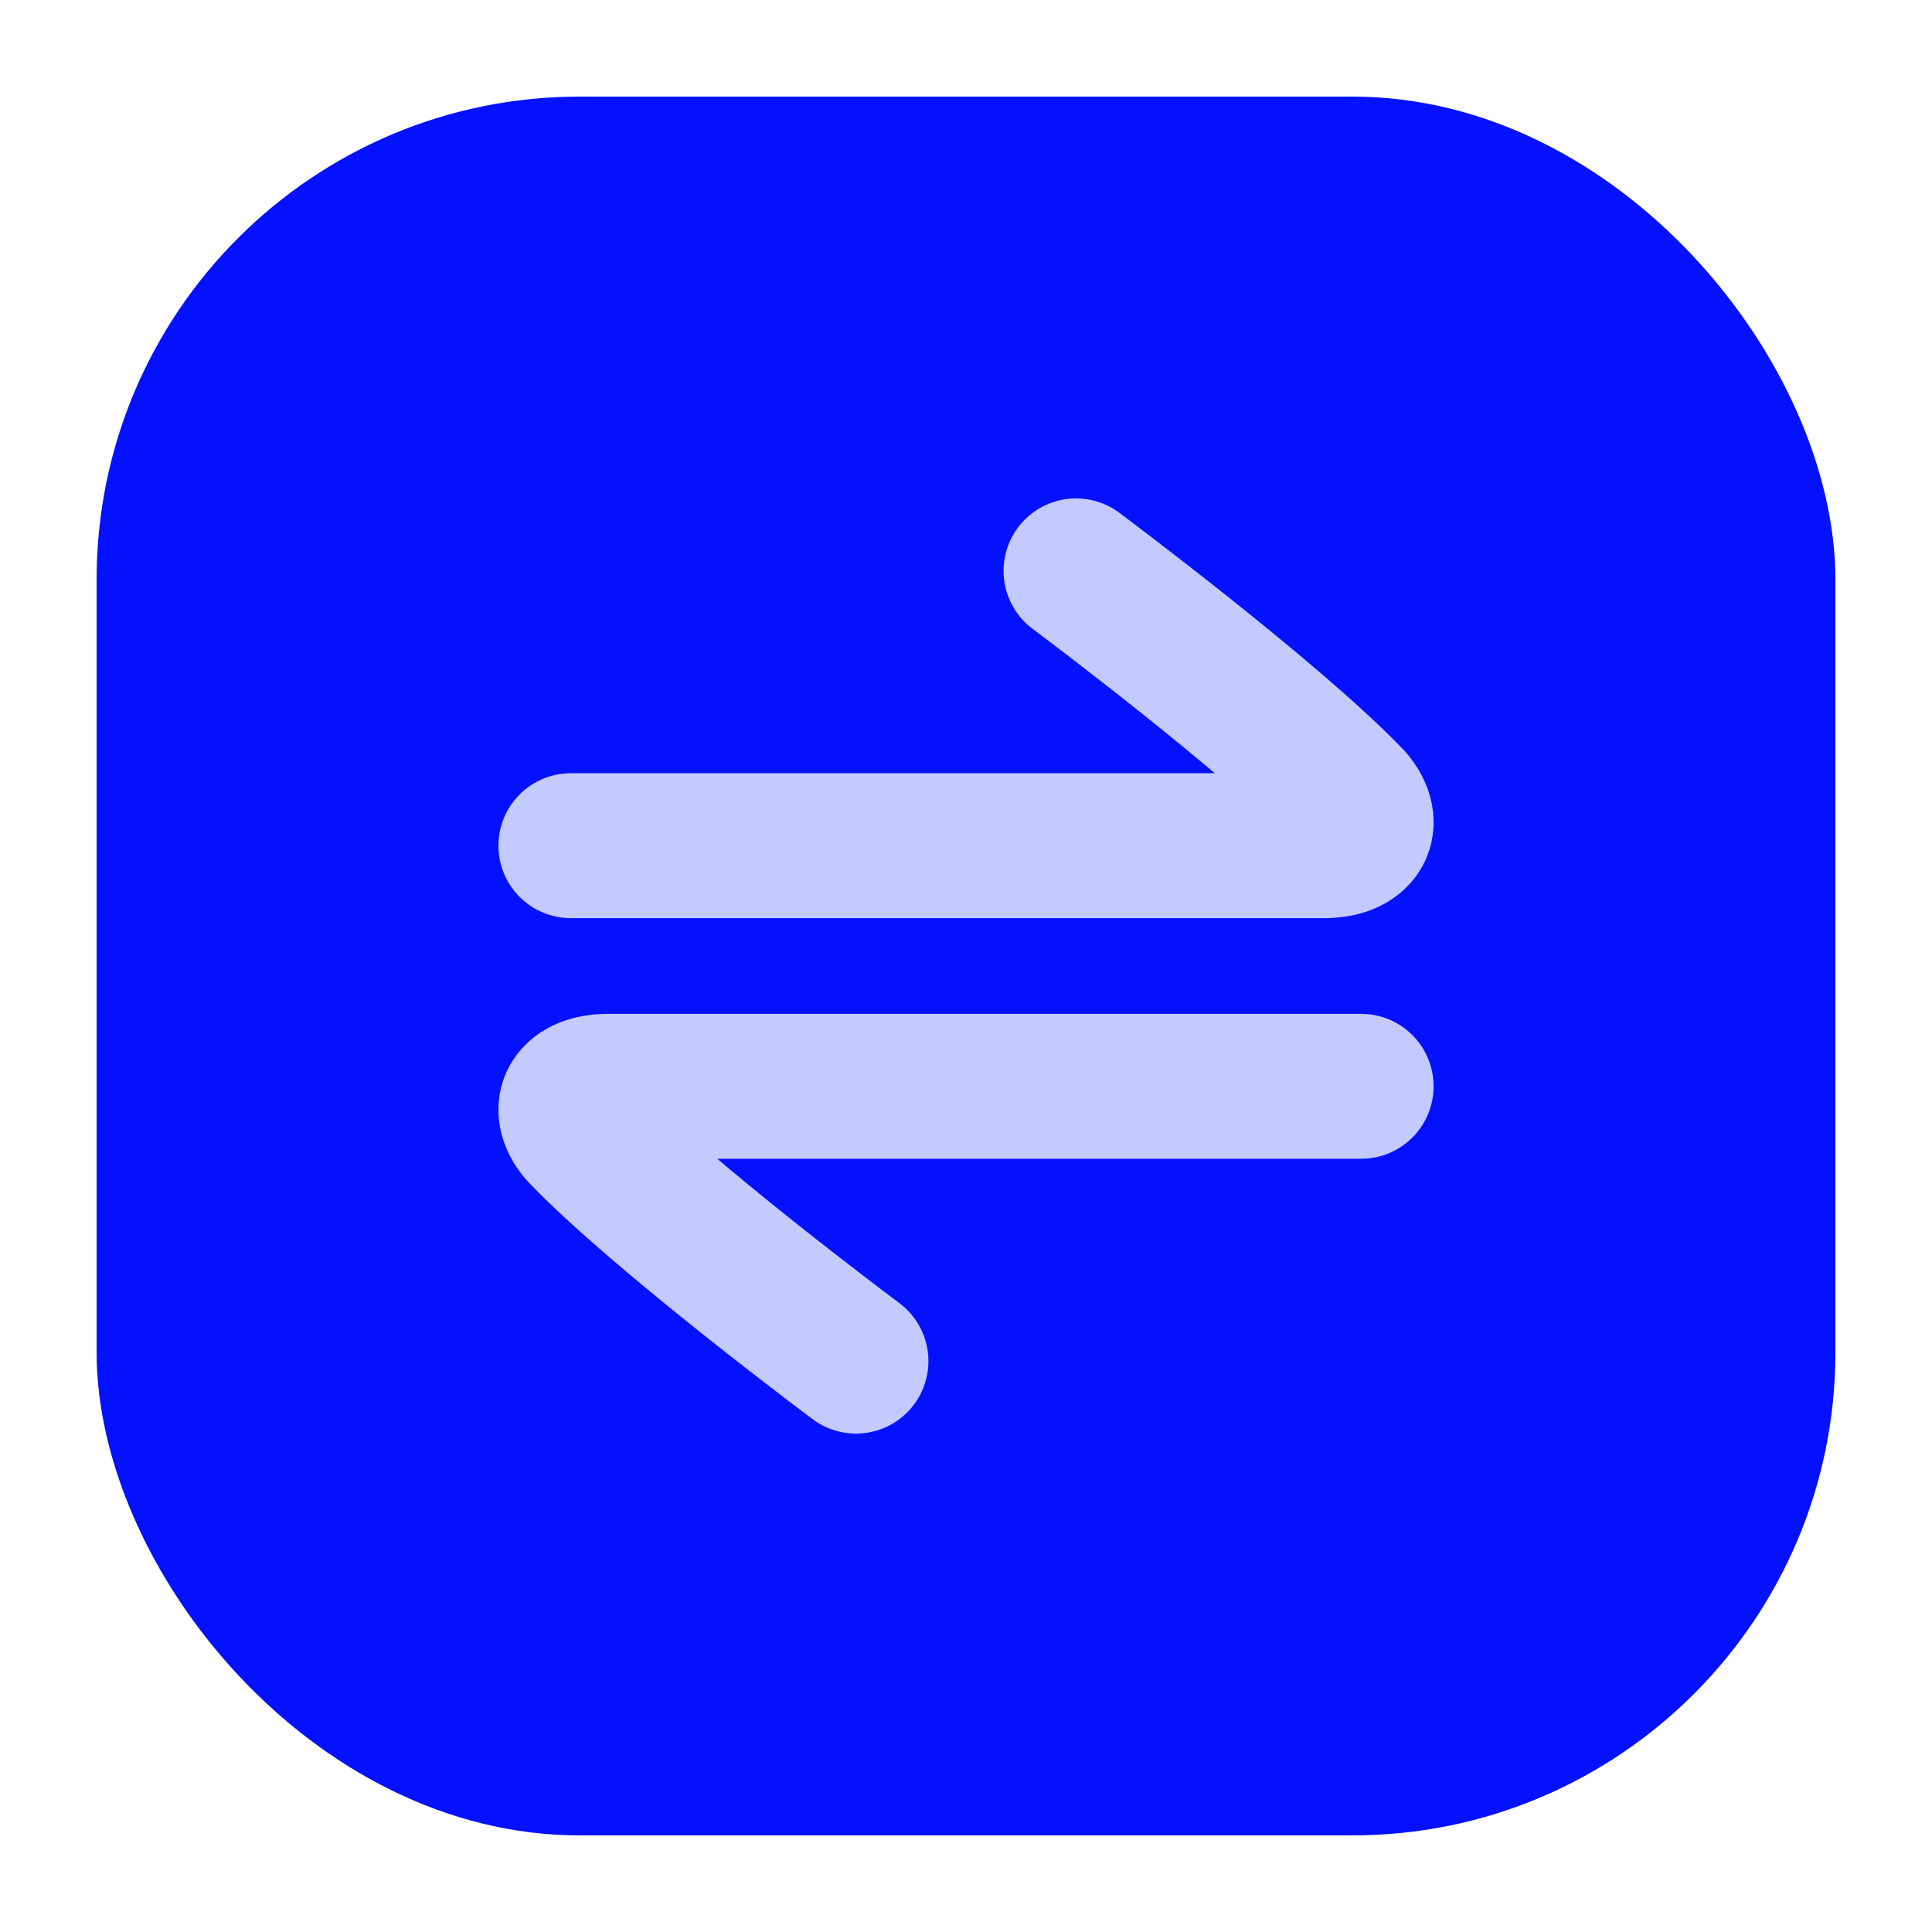<svg width="40" height="40" viewBox="0 0 40 40" fill="none" xmlns="http://www.w3.org/2000/svg">
<rect x="2" y="2" width="36" height="36" rx="10" fill="#0411FF"/>
<path d="M11.819 17.509L27.415 17.509C28.13 17.509 28.404 17.074 27.982 16.568C26.364 14.869 22.278 11.819 22.278 11.819" stroke="#C3CAFF" stroke-width="3" stroke-linecap="round" stroke-linejoin="round"/>
<path d="M28.181 22.491L12.585 22.491C11.87 22.491 11.596 22.926 12.018 23.432C13.636 25.131 17.722 28.181 17.722 28.181" stroke="#C3CAFF" stroke-width="3" stroke-linecap="round" stroke-linejoin="round"/>
</svg>
